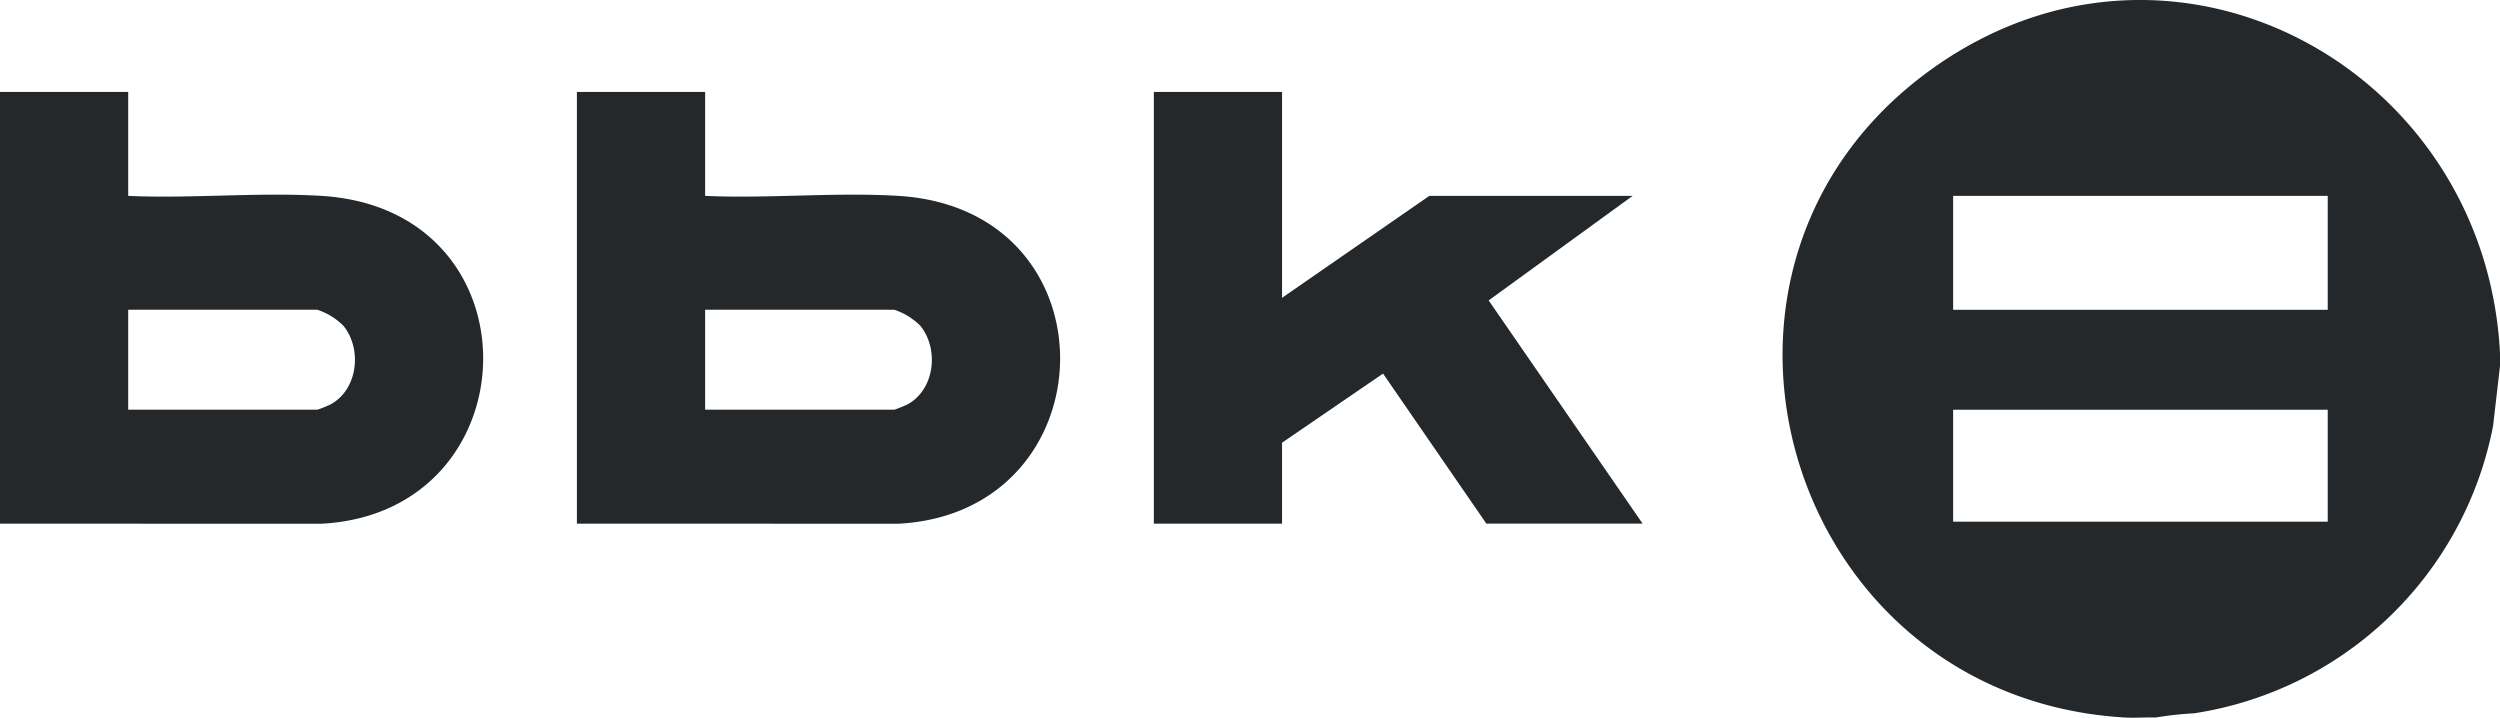 <svg xmlns="http://www.w3.org/2000/svg" xmlns:xlink="http://www.w3.org/1999/xlink" width="228.954" height="65.731" viewBox="0 0 228.954 65.731"><defs><clipPath id="a"><rect width="228.954" height="65.731" fill="#25282a"/></clipPath></defs><g transform="translate(0 0)" clip-path="url(#a)"><path d="M279.1,32.4v1.1l-.635,5.5A32.95,32.95,0,0,1,251.1,65.324a32.845,32.845,0,0,0-3.553.391c-.911-.037-1.842.052-2.752,0-31.377-1.8-43.116-41.97-17.12-59.823,21.94-15.067,50.136.565,51.426,26.509M263.32,17.94H229.014V28.374H263.32Zm0,19.586H229.014v10.25H263.32Z" transform="translate(-50.143 -0.001)" fill="#25282a"/><path d="M80.805,11.008v9.518c5.81.262,11.926-.352,17.7,0,20.115,1.232,19.373,28.99.009,30.025l-29.452-.007V11.008Zm0,29.1H98.142a12.6,12.6,0,0,0,1.175-.475c2.518-1.346,2.935-5.065,1.2-7.207a6.1,6.1,0,0,0-2.379-1.47H80.805Z" transform="translate(-16.229 -2.587)" fill="#25282a"/><path d="M11.741,11.008v9.518c5.81.262,11.926-.352,17.7,0,20.116,1.232,19.366,28.99.009,30.025L0,50.546V11.008Zm0,29.1H29.078a12.6,12.6,0,0,0,1.175-.475c2.518-1.346,2.935-5.065,1.2-7.207a6.1,6.1,0,0,0-2.379-1.47H11.741Z" transform="translate(0 -2.587)" fill="#25282a"/><path d="M149.871,11.007V29.861l13.484-9.336h18.621L168.792,30.1l14.1,20.441h-14.31L159.118,36.8l-9.248,6.33v7.414H138.129V11.007Z" transform="translate(-32.458 -2.587)" fill="#25282a"/></g></svg>